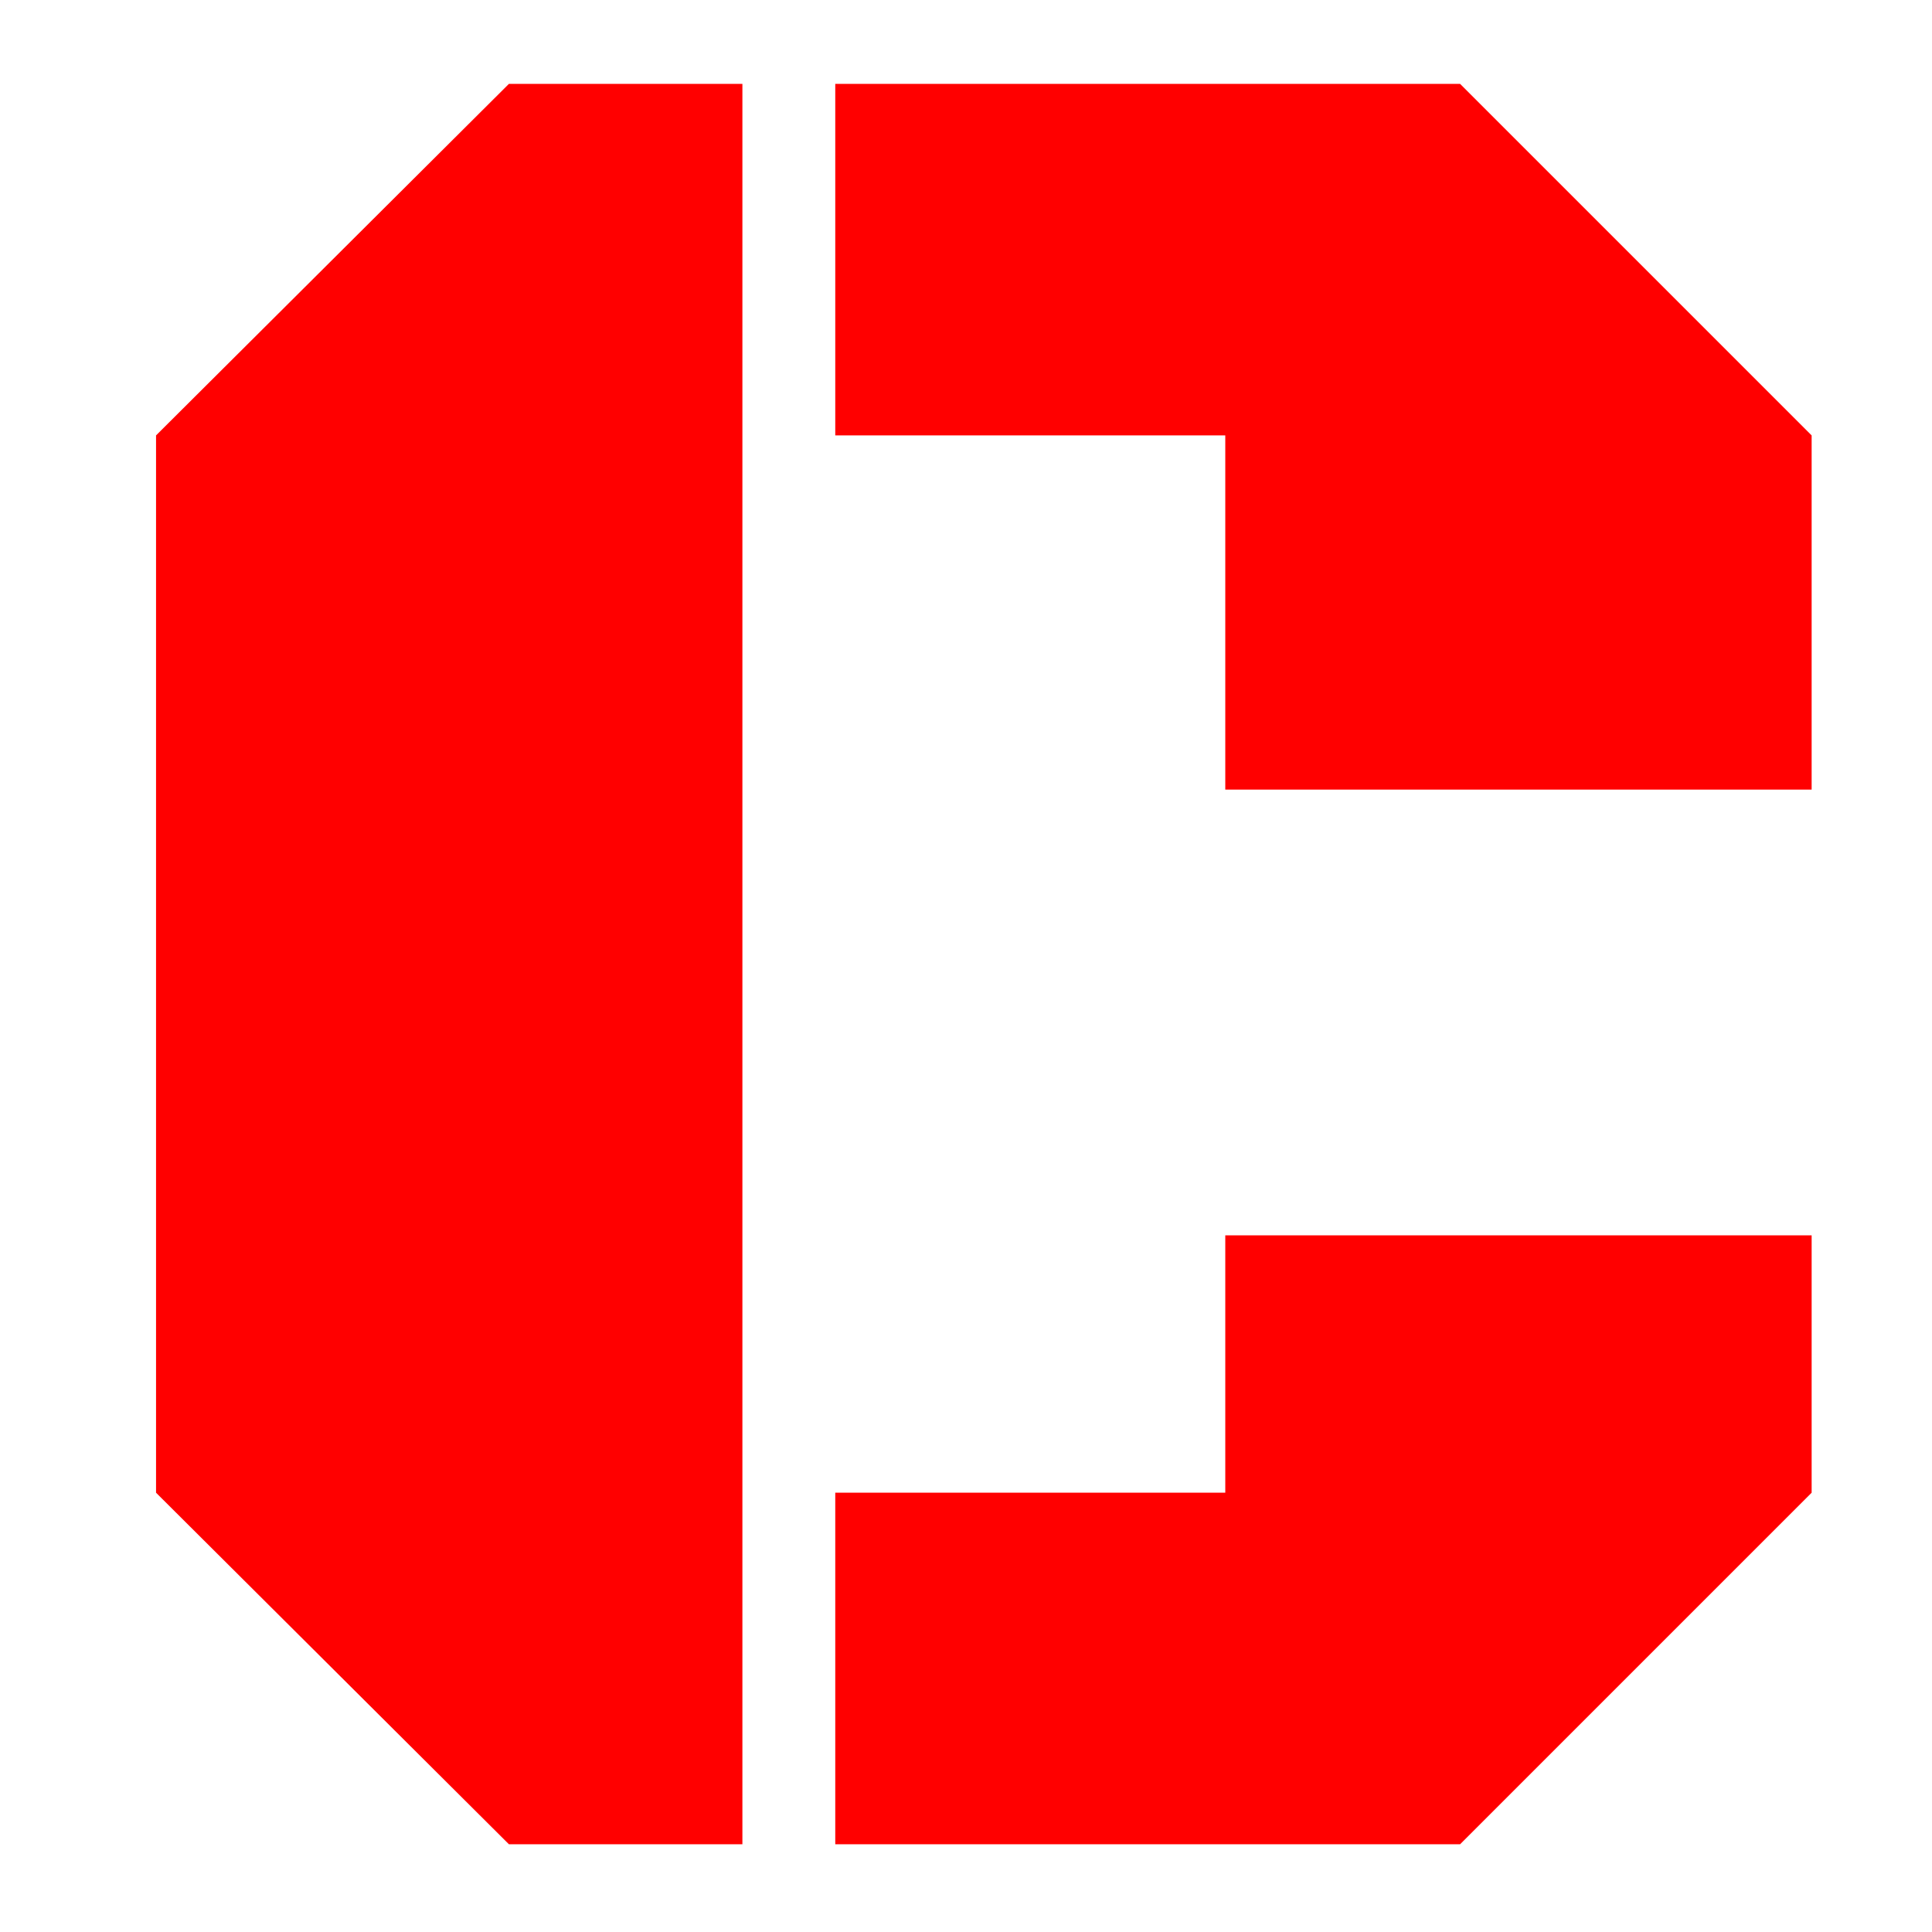 <svg xmlns="http://www.w3.org/2000/svg" version="1.1" xmlns:xlink="http://www.w3.org/1999/xlink" width="128" height="128"><svg viewBox="0 0 128 128" xmlns="http://www.w3.org/2000/svg" xml:space="preserve" style="fill-rule:evenodd;clip-rule:evenodd;stroke-linejoin:round;stroke-miterlimit:2"><path style="fill:none" d="M0 0h128v128H0z"></path><path d="m458.444 642.979-18.703-18.633v-56.039l18.703-18.632h12.375v93.304h-12.375zm37.969-55.898v-18.774h-20.672v-18.632h33.117l18.633 18.632v18.774h-31.078zm-20.672 55.898v-18.633h20.672v-13.64h31.078v13.64l-18.633 18.633h-33.117z" style="fill:red;fill-rule:nonzero" transform="translate(-539.338 -681.537) scale(1.25)"></path></svg><style>@media (prefers-color-scheme: light) { :root { filter: none; } }
@media (prefers-color-scheme: dark) { :root { filter: none; } }
</style></svg>